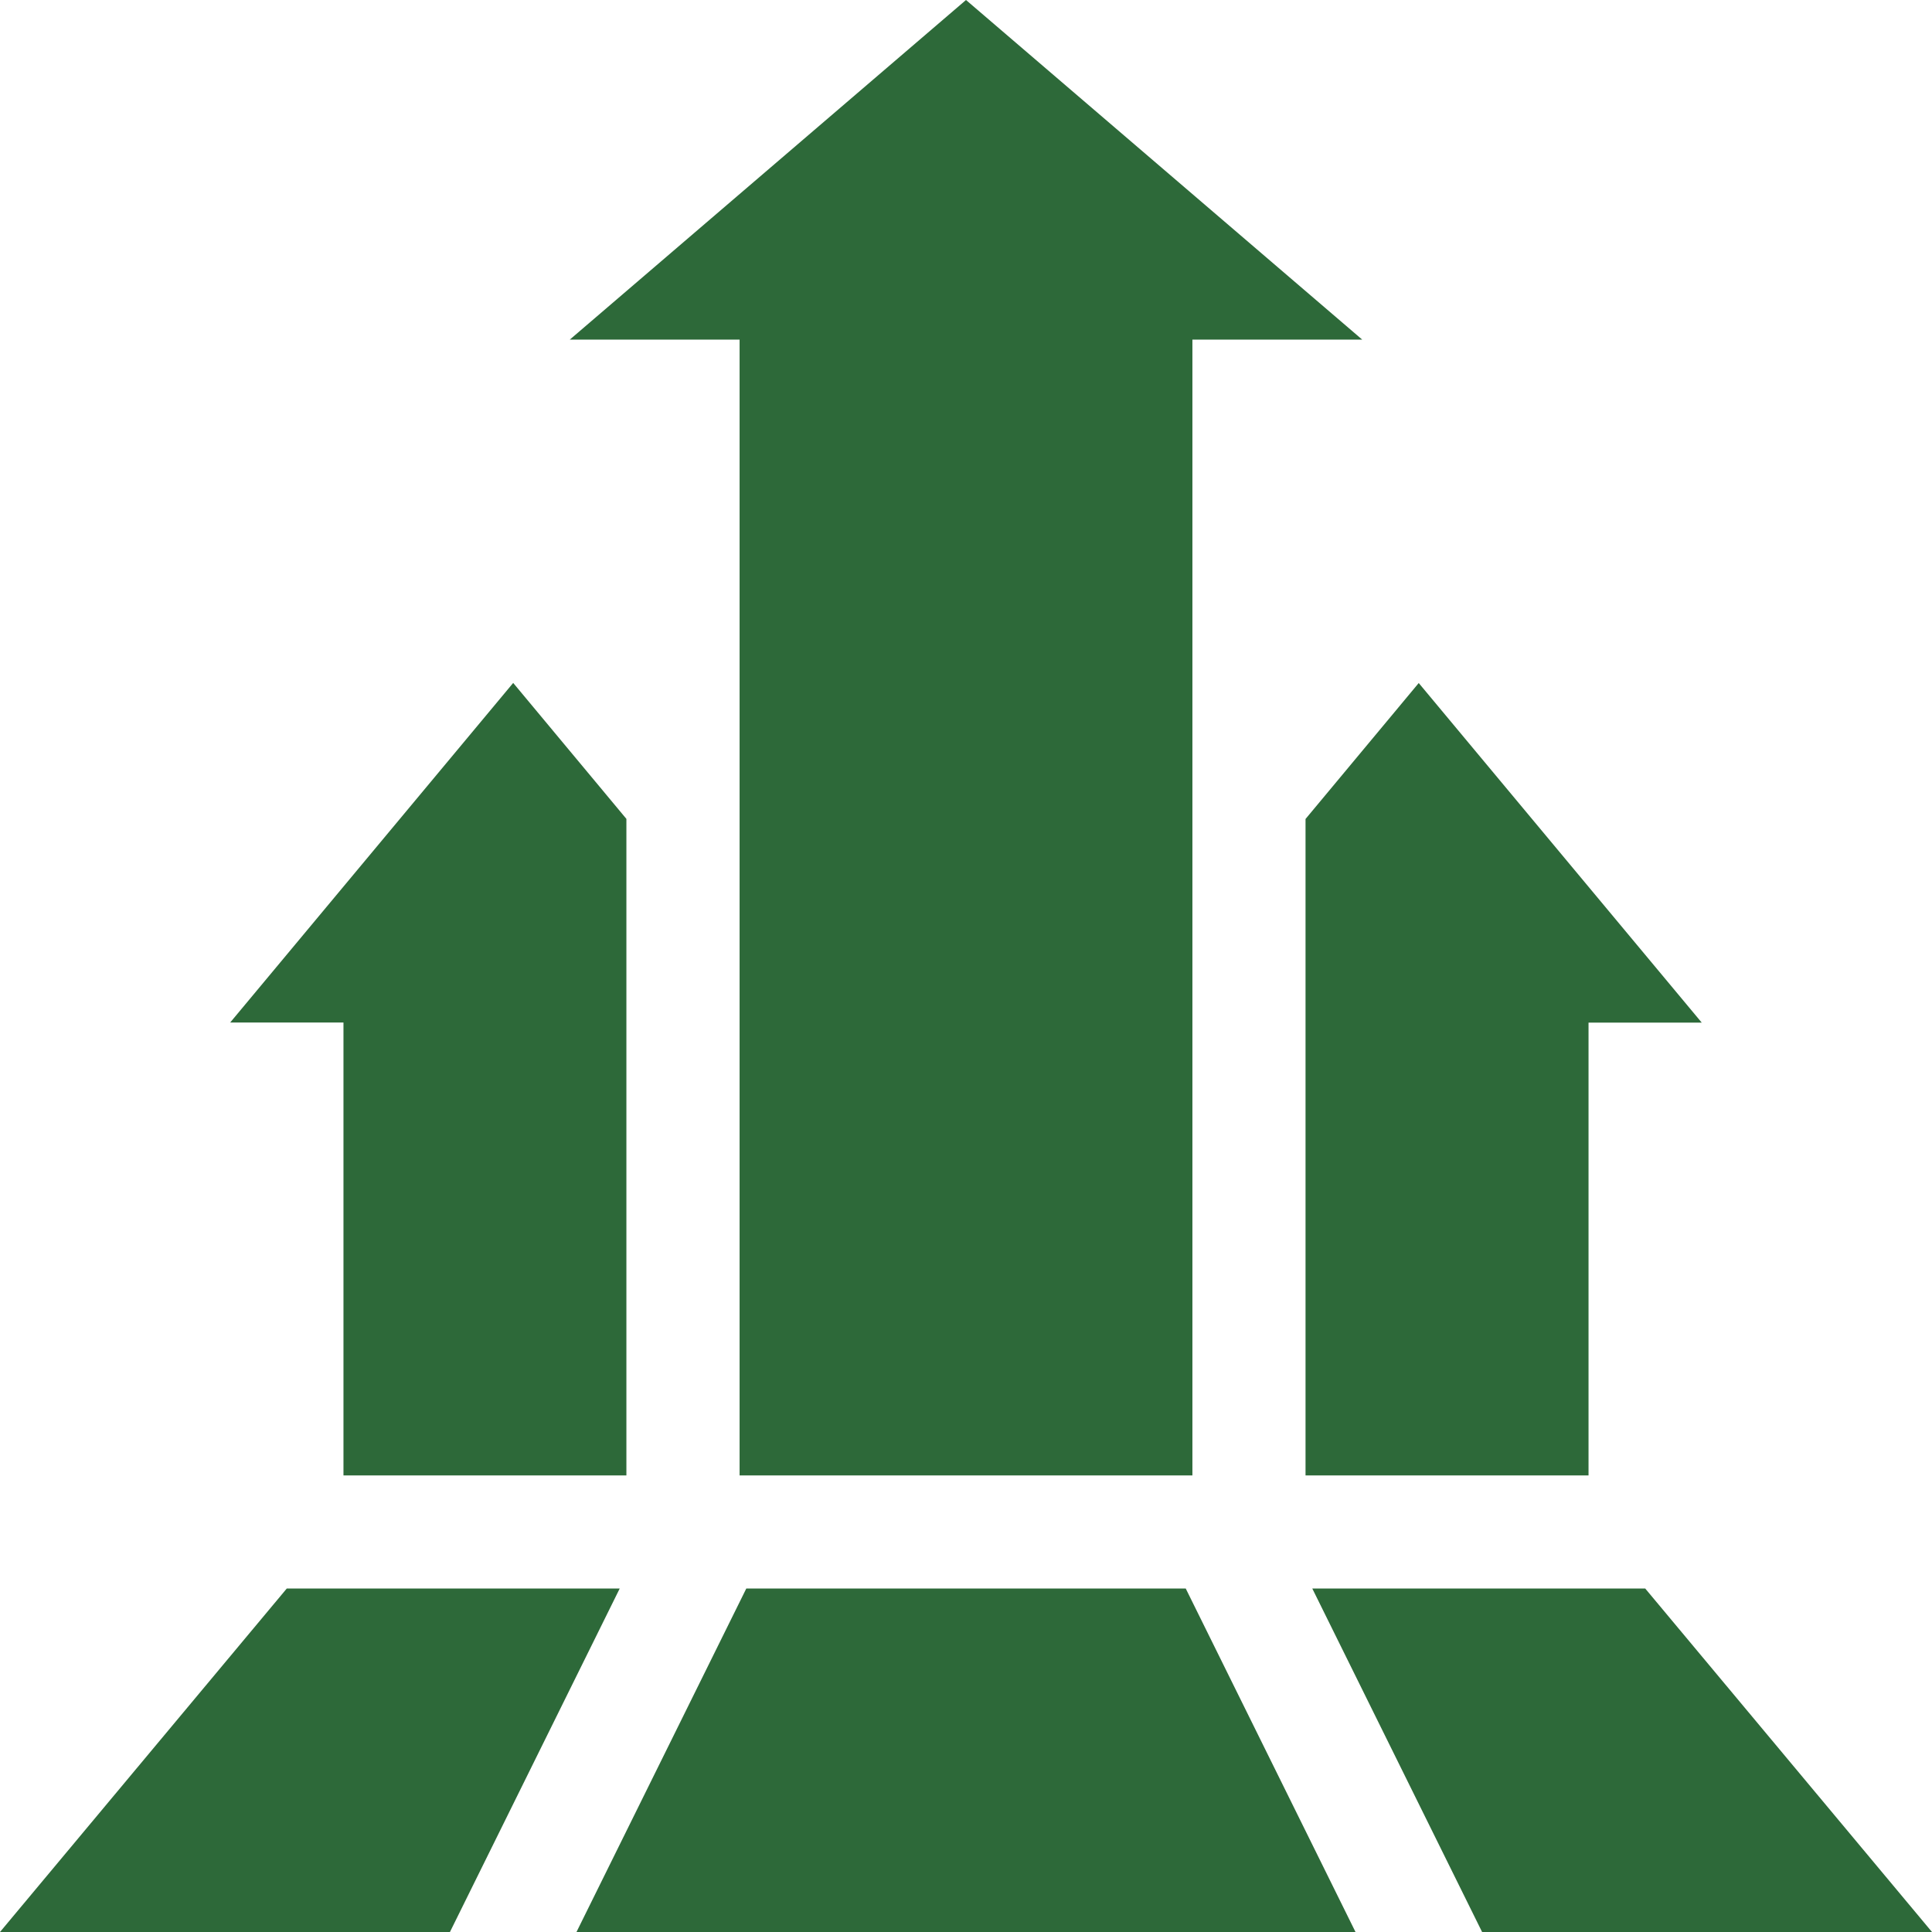 <svg xmlns="http://www.w3.org/2000/svg" xmlns:xlink="http://www.w3.org/1999/xlink" width="54" height="54" viewBox="0 0 54 54">
  <defs>
    <clipPath id="clip-path">
      <rect id="Rectangle_12405" data-name="Rectangle 12405" width="54" height="54" transform="translate(222 3556)" fill="#2d6939" stroke="#707070" stroke-width="1"/>
    </clipPath>
  </defs>
  <g id="Mask_Group_192" data-name="Mask Group 192" transform="translate(-222 -3556)" clip-path="url(#clip-path)">
    <g id="growth_1_" data-name="growth (1)" transform="translate(222 3556)">
      <path id="Path_32802" data-name="Path 32802" d="M15.926,9.492h4.746V41.238H33.328V9.492h4.746L27,0Z" fill="#2d6939"/>
      <path id="Path_32803" data-name="Path 32803" d="M44.4,28.582h3.164l-7.91-9.491-3.164,3.8V41.238H44.4Z" fill="#2d6939"/>
      <path id="Path_32804" data-name="Path 32804" d="M17.508,41.238V22.888l-3.164-3.8-7.91,9.491H9.6V41.238Z" fill="#2d6939"/>
      <path id="Path_32805" data-name="Path 32805" d="M36.679,44.4,41.425,54H54l-8.015-9.6Z" fill="#2d6939"/>
      <path id="Path_32806" data-name="Path 32806" d="M20.859,44.4,16.113,54H37.887l-4.745-9.6Z" fill="#2d6939"/>
      <path id="Path_32807" data-name="Path 32807" d="M17.321,44.4H8.015L0,54H12.576Z" fill="#2d6939"/>
    </g>
  </g>
</svg>
